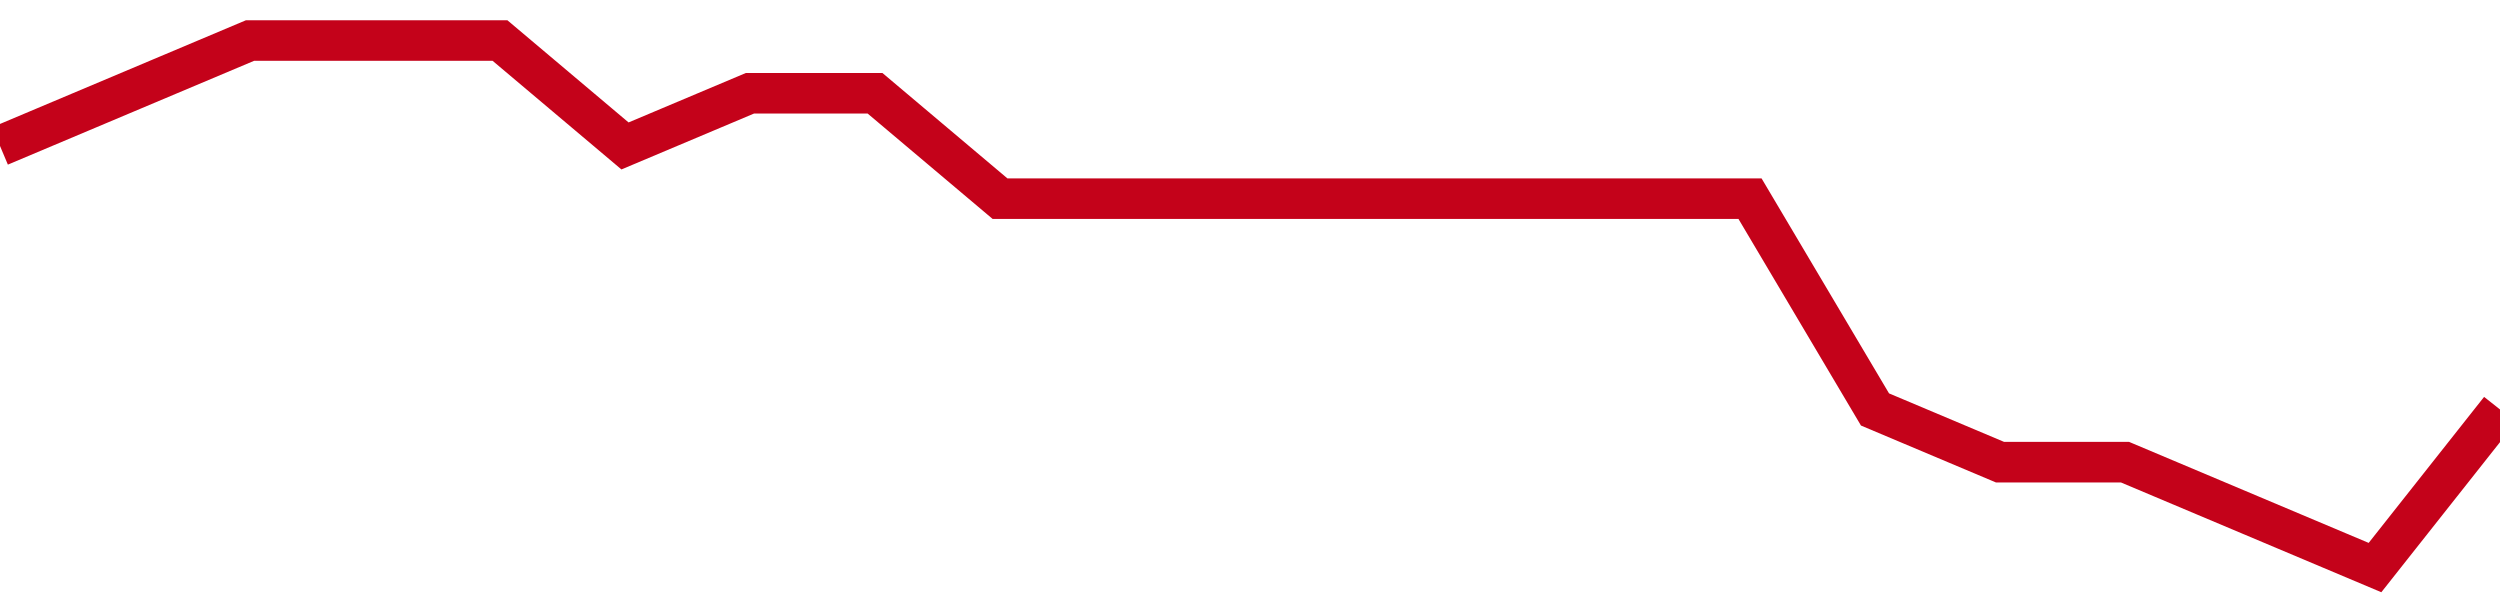 <!-- Generated with https://github.com/jxxe/sparkline/ --><svg viewBox="0 0 185 45" class="sparkline" xmlns="http://www.w3.org/2000/svg"><path class="sparkline--fill" d="M 0 10.8 L 0 10.8 L 9.25 6.9 L 18.5 3 L 27.75 3 L 37 3 L 46.25 10.8 L 55.5 6.9 L 64.75 6.9 L 74 14.7 L 83.25 14.7 L 92.5 14.7 L 101.75 14.7 L 111 14.7 L 120.25 14.7 L 129.5 14.7 L 138.75 30.3 L 148 34.2 L 157.25 34.2 L 166.5 38.1 L 175.75 42 L 185 30.3 V 45 L 0 45 Z" stroke="none" fill="none" ></path><path class="sparkline--line" d="M 0 10.8 L 0 10.8 L 9.25 6.9 L 18.5 3 L 27.75 3 L 37 3 L 46.25 10.8 L 55.5 6.9 L 64.75 6.9 L 74 14.7 L 83.25 14.7 L 92.5 14.7 L 101.75 14.7 L 111 14.7 L 120.25 14.7 L 129.5 14.7 L 138.75 30.3 L 148 34.2 L 157.25 34.2 L 166.5 38.1 L 175.75 42 L 185 30.3" fill="none" stroke-width="3" stroke="#C4021A" ></path></svg>